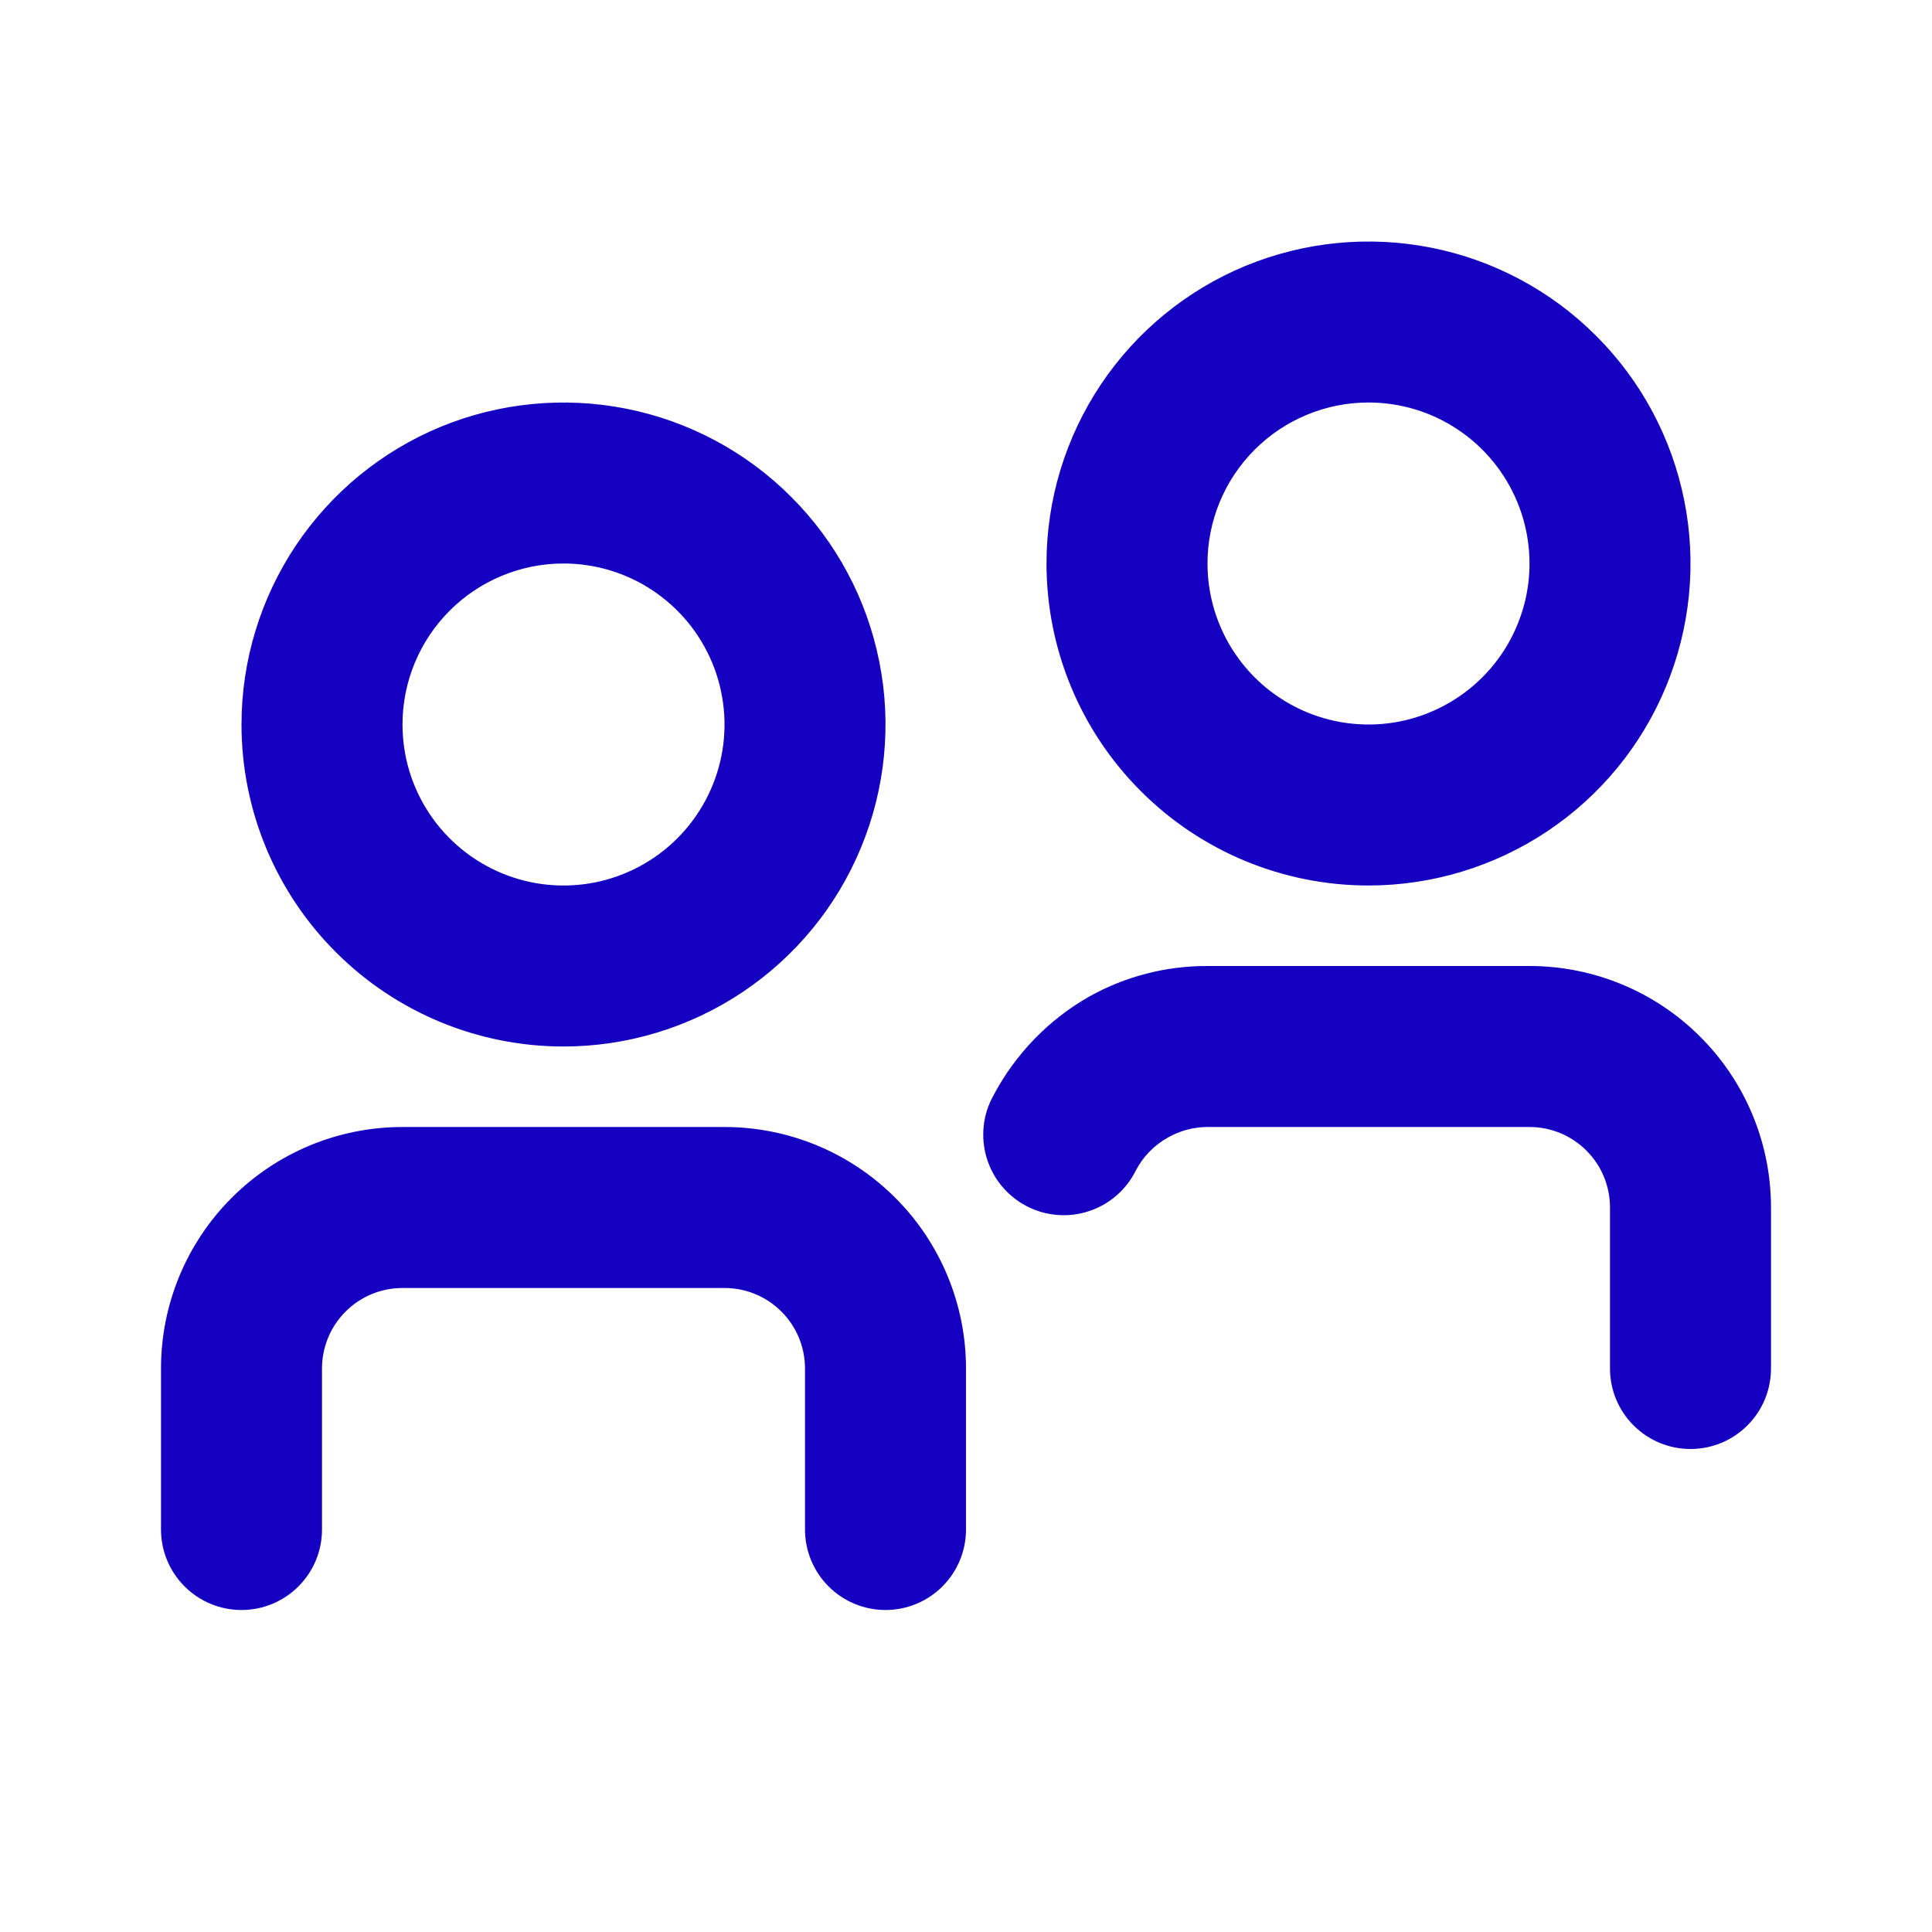 <svg width="24" height="24" viewBox="0 0 24 24" fill="none" xmlns="http://www.w3.org/2000/svg">
<path d="M7 13C7.791 13 8.564 12.765 9.222 12.326C9.88 11.886 10.393 11.262 10.695 10.531C10.998 9.8 11.078 8.996 10.923 8.22C10.769 7.444 10.388 6.731 9.828 6.172C9.269 5.612 8.556 5.231 7.78 5.077C7.004 4.923 6.2 5.002 5.469 5.304C4.738 5.607 4.114 6.12 3.674 6.778C3.235 7.436 3 8.209 3 9C3 10.061 3.421 11.078 4.172 11.828C4.922 12.579 5.939 13 7 13ZM7 7C7.396 7 7.782 7.117 8.111 7.337C8.44 7.557 8.696 7.869 8.848 8.235C8.999 8.6 9.039 9.002 8.962 9.39C8.884 9.778 8.694 10.134 8.414 10.414C8.135 10.694 7.778 10.884 7.39 10.962C7.002 11.039 6.6 10.999 6.235 10.848C5.869 10.696 5.557 10.44 5.337 10.111C5.117 9.782 5 9.396 5 9C5 8.47 5.211 7.961 5.586 7.586C5.961 7.211 6.47 7 7 7ZM12 17V19C12 19.265 11.895 19.52 11.707 19.707C11.52 19.895 11.265 20 11 20C10.735 20 10.48 19.895 10.293 19.707C10.105 19.52 10 19.265 10 19V17C10 16.735 9.895 16.48 9.707 16.293C9.52 16.105 9.265 16 9 16H5C4.735 16 4.48 16.105 4.293 16.293C4.105 16.48 4 16.735 4 17V19C4 19.265 3.895 19.52 3.707 19.707C3.52 19.895 3.265 20 3 20C2.735 20 2.48 19.895 2.293 19.707C2.105 19.52 2 19.265 2 19V17C2 16.204 2.316 15.441 2.879 14.879C3.441 14.316 4.204 14 5 14H9C9.796 14 10.559 14.316 11.121 14.879C11.684 15.441 12 16.204 12 17ZM17 11C17.791 11 18.564 10.765 19.222 10.326C19.88 9.886 20.393 9.262 20.695 8.531C20.998 7.8 21.078 6.996 20.923 6.22C20.769 5.444 20.388 4.731 19.828 4.172C19.269 3.612 18.556 3.231 17.78 3.077C17.004 2.923 16.2 3.002 15.469 3.304C14.738 3.607 14.114 4.12 13.674 4.778C13.235 5.436 13 6.209 13 7C13 8.061 13.421 9.078 14.172 9.828C14.922 10.579 15.939 11 17 11ZM17 5C17.396 5 17.782 5.117 18.111 5.337C18.44 5.557 18.696 5.869 18.848 6.235C18.999 6.6 19.039 7.002 18.962 7.39C18.884 7.778 18.694 8.135 18.414 8.414C18.134 8.694 17.778 8.884 17.39 8.962C17.002 9.039 16.6 8.999 16.235 8.848C15.869 8.696 15.557 8.44 15.337 8.111C15.117 7.782 15 7.396 15 7C15 6.47 15.211 5.961 15.586 5.586C15.961 5.211 16.47 5 17 5ZM22 15V17C22 17.265 21.895 17.52 21.707 17.707C21.52 17.895 21.265 18 21 18C20.735 18 20.48 17.895 20.293 17.707C20.105 17.52 20 17.265 20 17V15C20 14.735 19.895 14.48 19.707 14.293C19.52 14.105 19.265 14 19 14H15C14.828 14.001 14.659 14.045 14.51 14.13C14.339 14.225 14.2 14.367 14.11 14.54C14.051 14.659 13.968 14.766 13.867 14.853C13.767 14.94 13.649 15.006 13.522 15.047C13.396 15.088 13.262 15.104 13.129 15.092C12.996 15.081 12.867 15.043 12.749 14.981C12.631 14.919 12.527 14.834 12.442 14.731C12.357 14.628 12.294 14.509 12.256 14.382C12.218 14.254 12.206 14.12 12.22 13.987C12.234 13.855 12.275 13.726 12.34 13.61C12.612 13.095 13.024 12.668 13.53 12.38C13.979 12.129 14.486 11.998 15 12H19C19.796 12 20.559 12.316 21.121 12.879C21.684 13.441 22 14.204 22 15Z" fill="#1500C2"/>
</svg>
